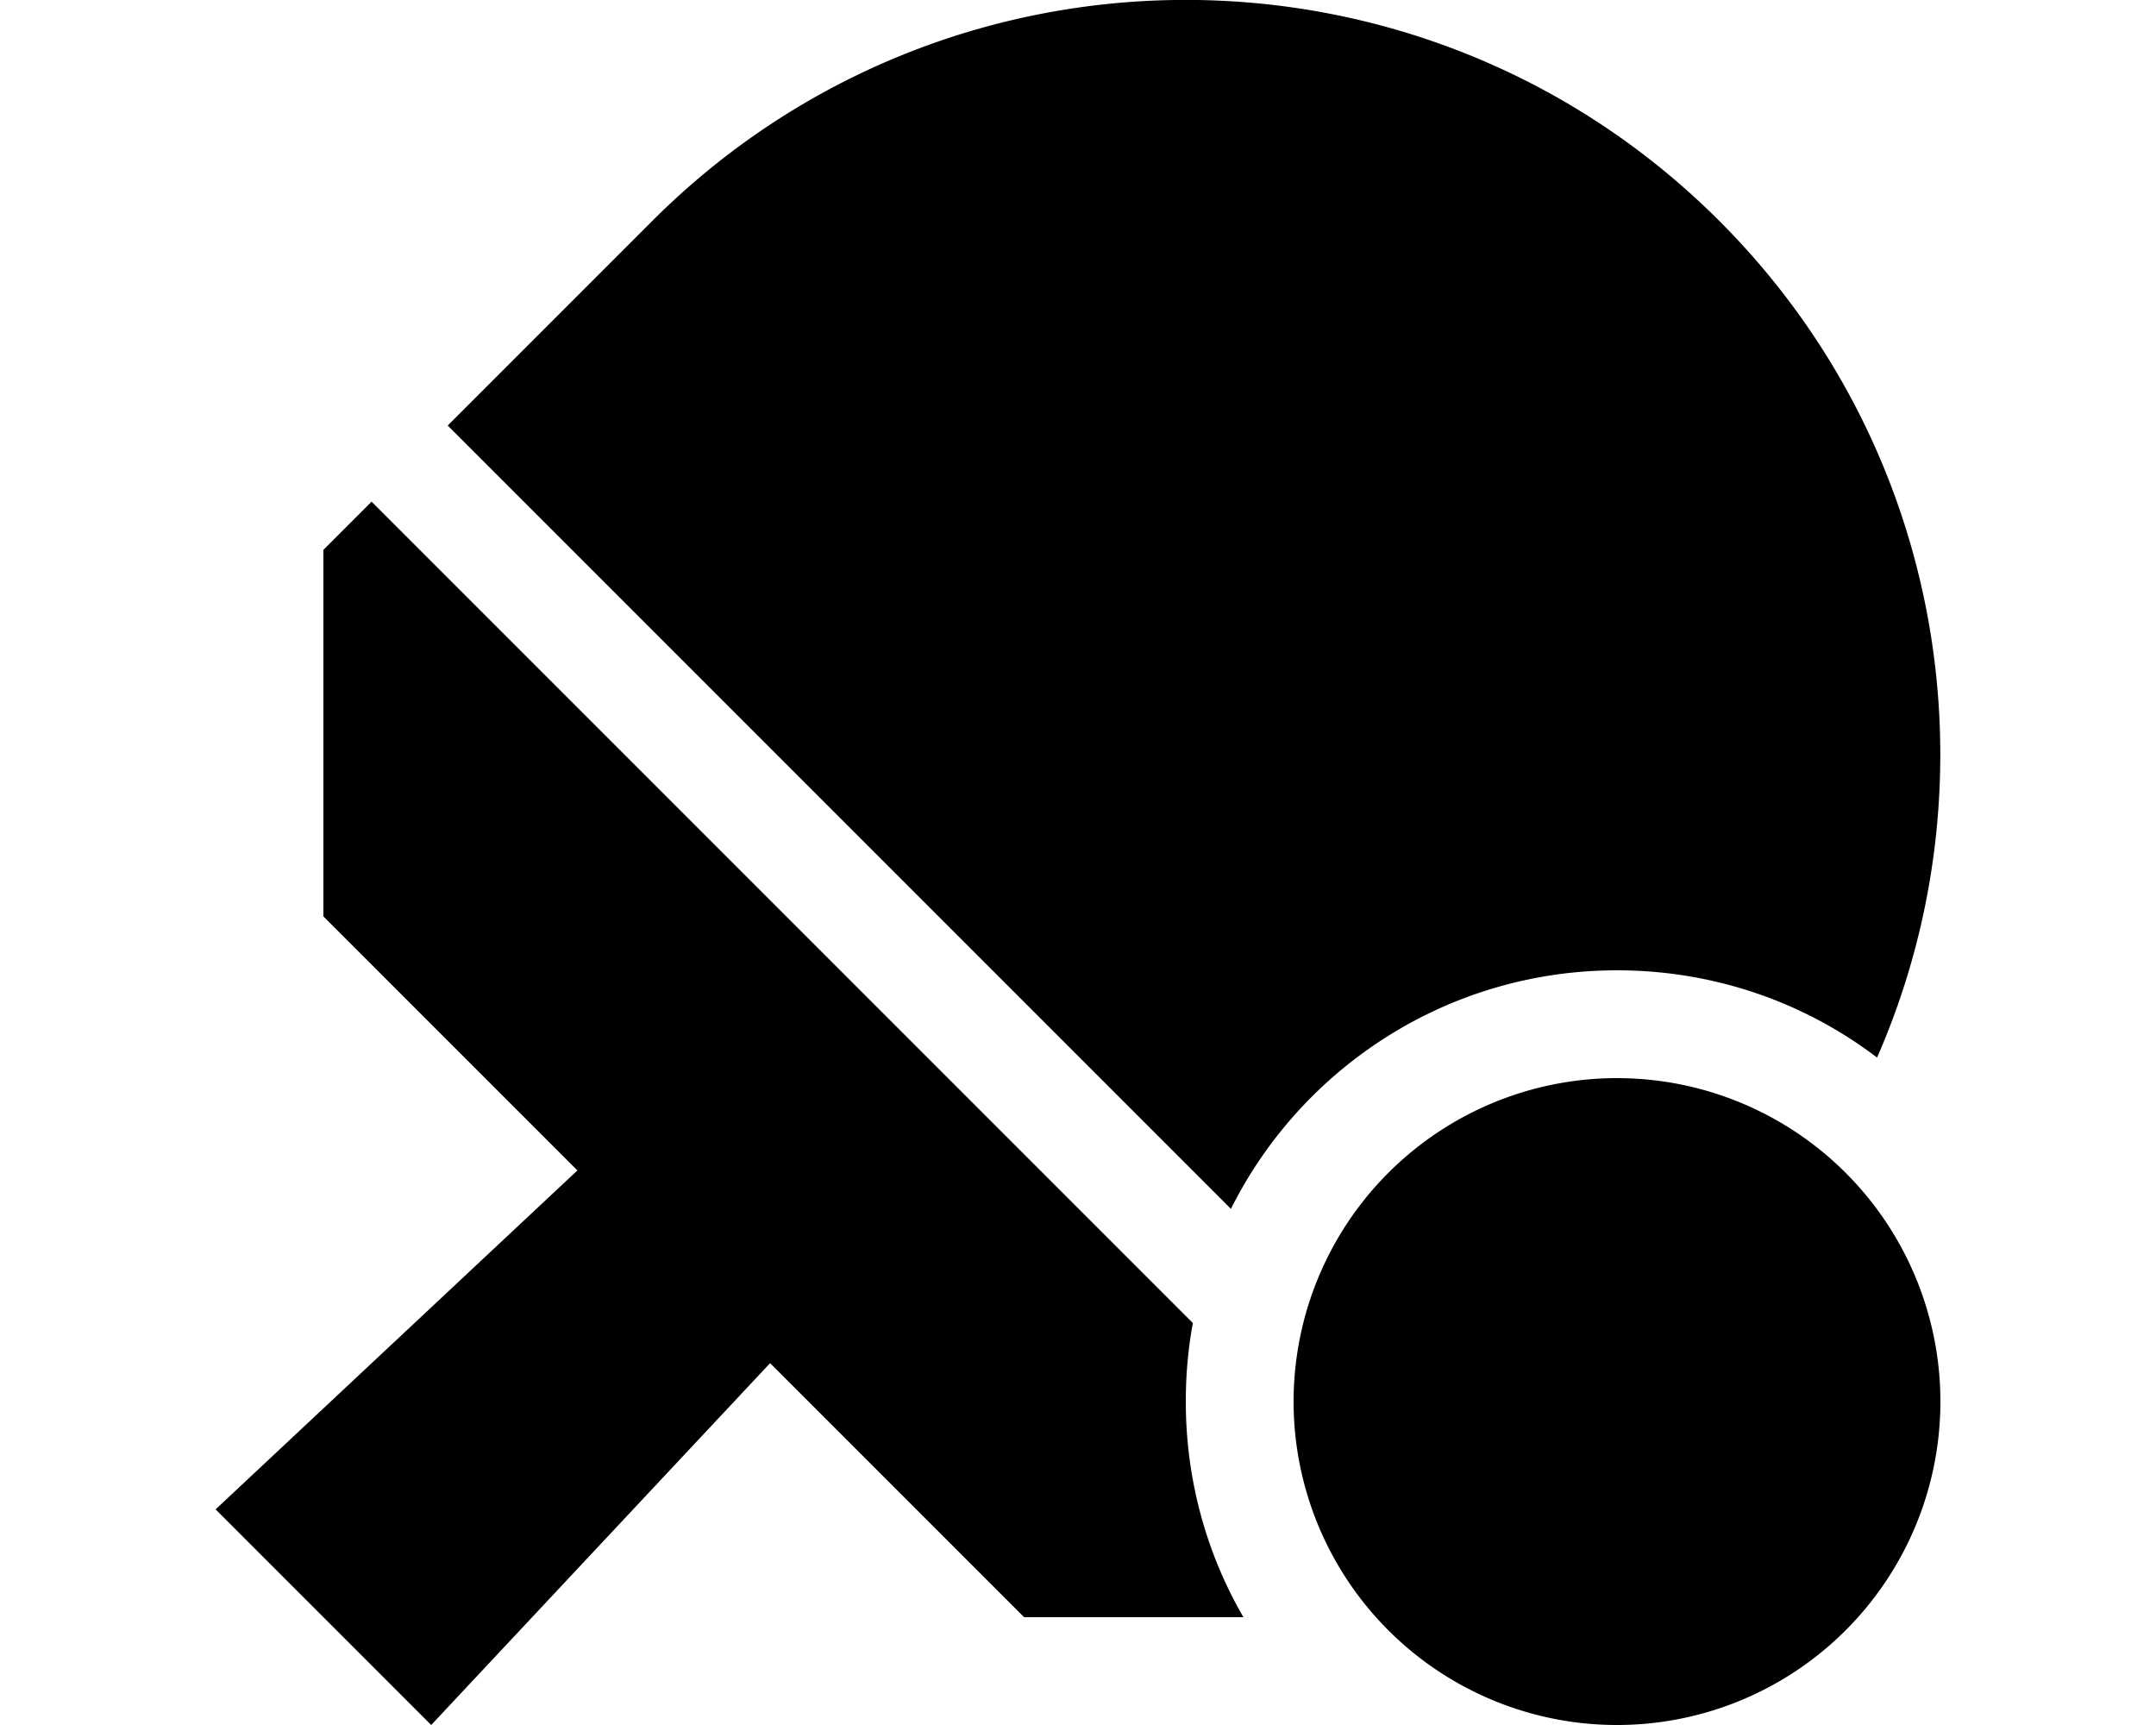 <svg xmlns="http://www.w3.org/2000/svg" viewBox="0 0 640 512"><!--! Font Awesome Pro 6.4.2 by @fontawesome - https://fontawesome.com License - https://fontawesome.com/license (Commercial License) Copyright 2023 Fonticons, Inc. --><path d="M480 288c-50.1 0-93.6 28.8-114.6 70.8L132.9 126.3l60.7-60.7c87.5-87.5 229.3-87.5 316.8 0c67.1 67.1 82.7 166.3 46.8 248.3C535.8 297.6 509 288 480 288zM110.3 148.9L354.1 392.7c-1.4 7.5-2.1 15.3-2.1 23.3c0 23.3 6.2 45.2 17.1 64H304l-75.4-75.4L128 512 64 448 171.4 347.4 96 272l0-108.8 14.3-14.3zM480 320a96 96 0 1 1 0 192 96 96 0 1 1 0-192z"/></svg>